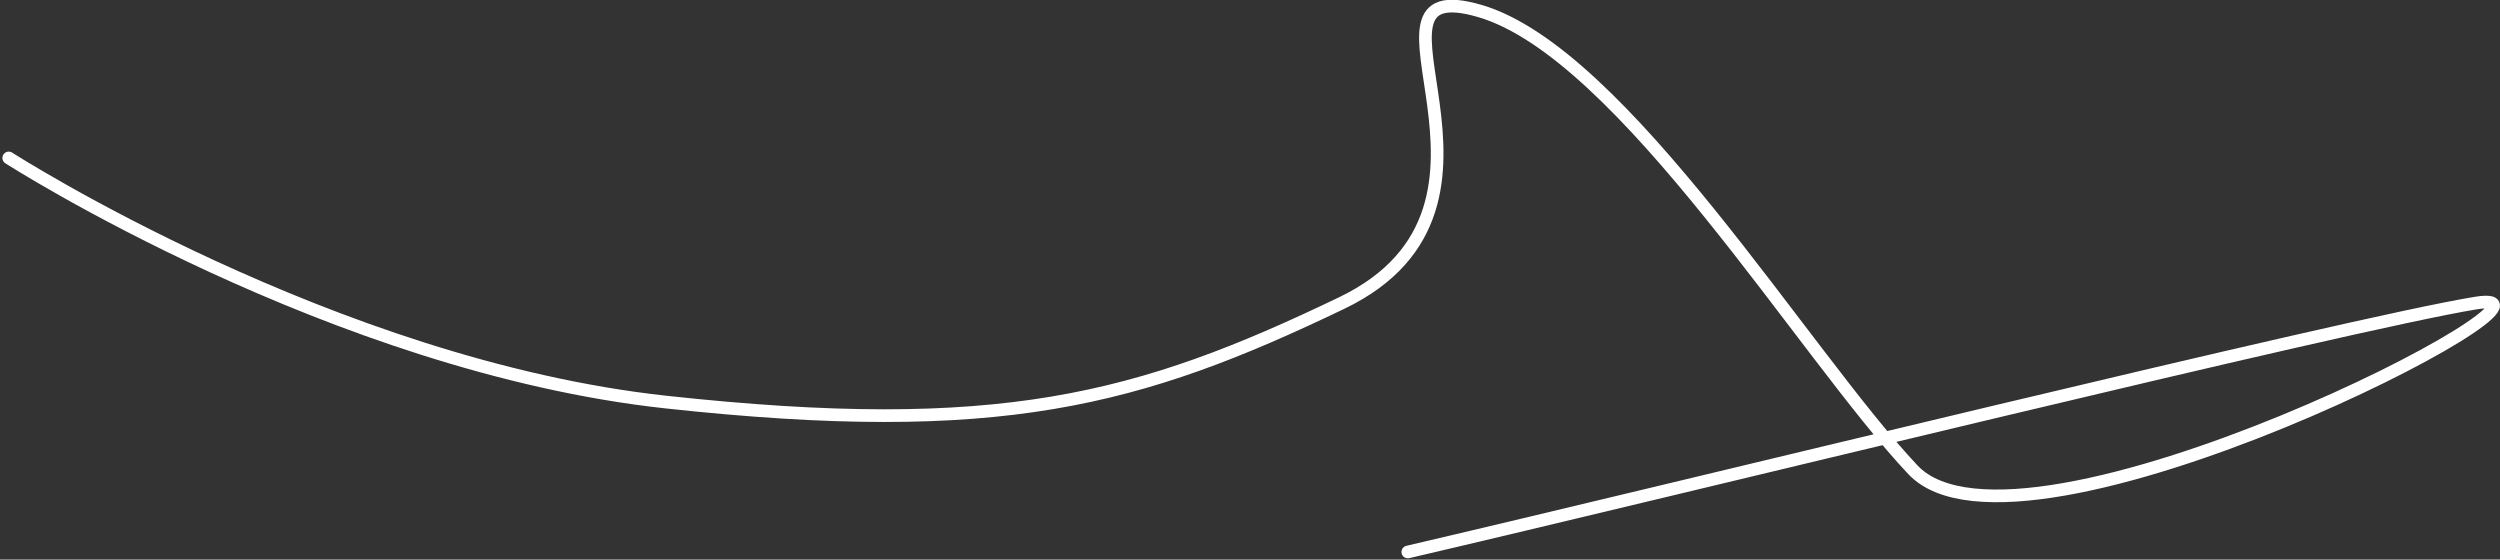 <?xml version="1.0" encoding="UTF-8"?> <svg xmlns="http://www.w3.org/2000/svg" width="394.72" height="88.354" viewBox="0 0 394.72 88.354"><rect x="0" y="0" width="394.72" height="88.354" fill="#333333" stroke="none"/> <path id="Path_16" data-name="Path 16" d="M190.867,11852.633s51.148,32.815,103.76,38.543,74.563-.2,106.689-15.632-.735-52.7,21.815-46.114,51.29,54.331,68.386,72.442,108.806-29.572,88.868-26.328-126.466,29.479-168.621,39.3" transform="translate(-189.486 -11827.694)" fill="none" stroke="#fff" stroke-linecap="round" stroke-width="2"></path> </svg> 